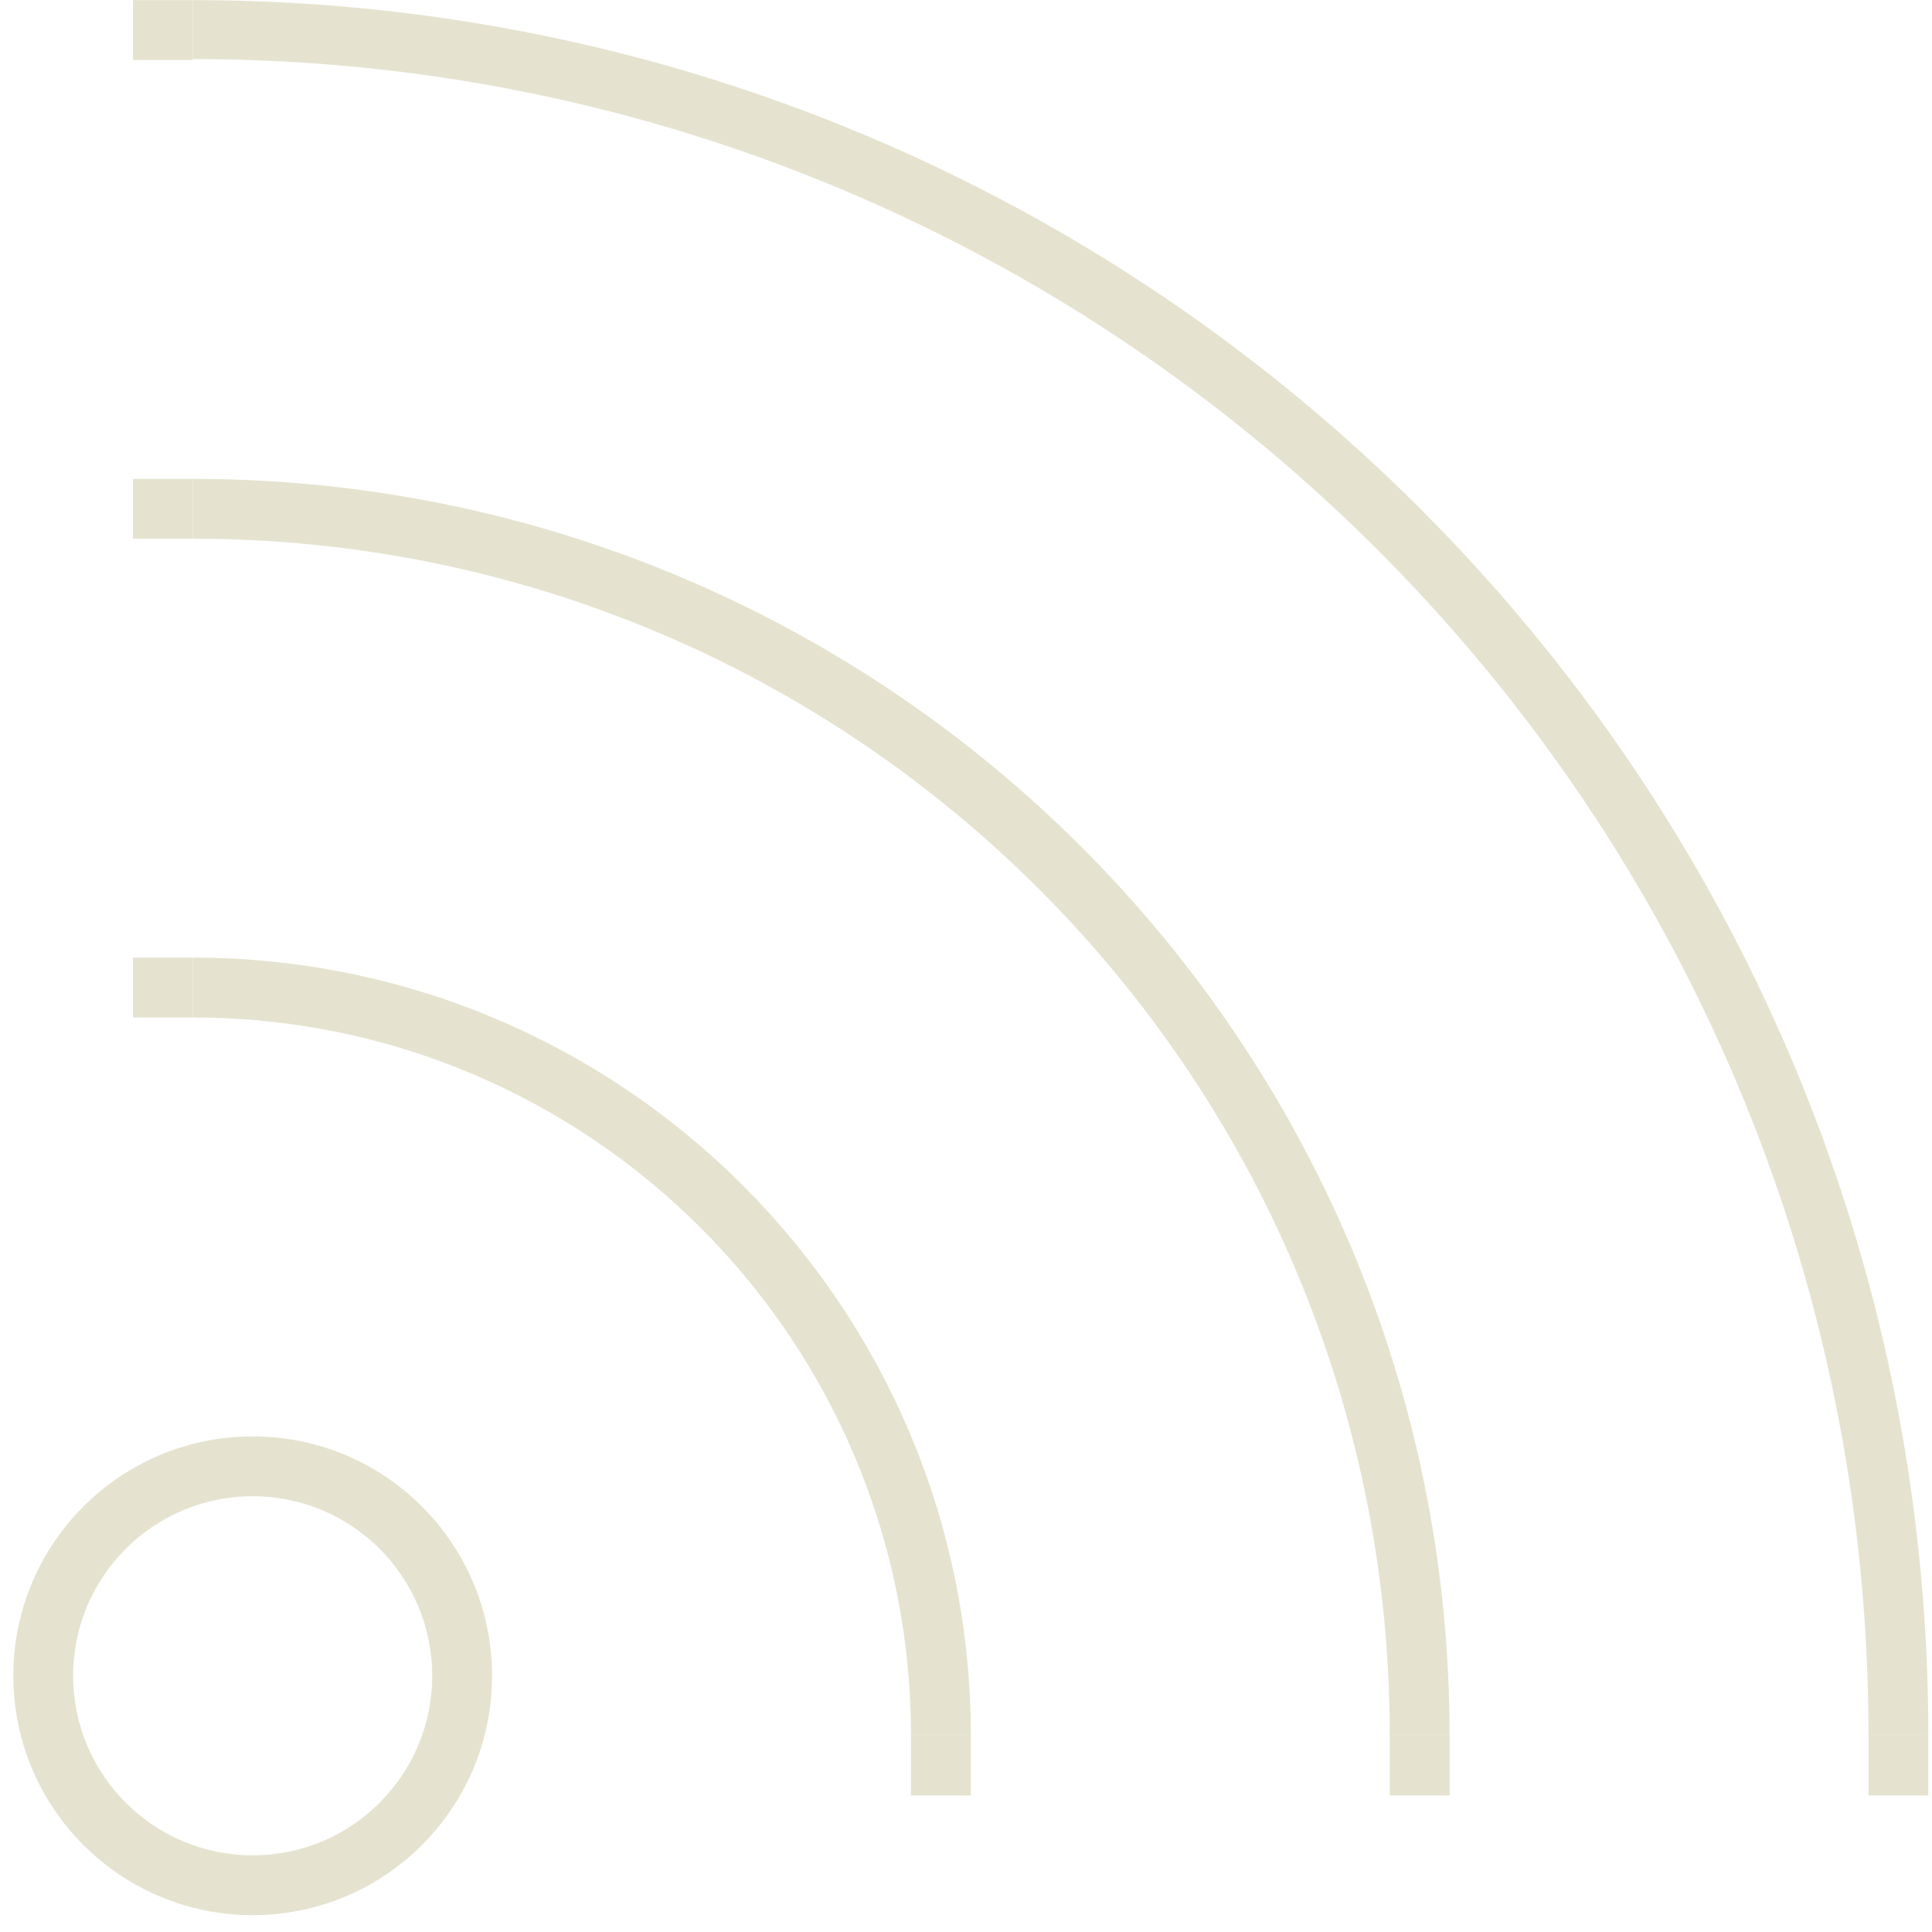 <?xml version="1.0" encoding="UTF-8"?>
<svg width="114px" height="114px" viewBox="0 0 114 114" version="1.1" xmlns="http://www.w3.org/2000/svg" xmlns:xlink="http://www.w3.org/1999/xlink">
    <title>Group 17</title>
    <g id="Page-1" stroke="none" stroke-width="1" fill="none" fill-rule="evenodd">
        <g id="Group-807" transform="translate(-209, -239)" fill="#e5e3d0">
            <g id="Group-17" transform="translate(209.785, 239.007)">
                <path d="M28.25,98.874 C28.25,106.675 21.927,112.999 14.126,112.999 C6.324,112.999 0,106.675 0,98.874 C0,91.073 6.324,84.749 14.126,84.749 C21.927,84.749 28.25,91.073 28.25,98.874 M14.126,88.28 C8.274,88.28 3.531,93.024 3.531,98.874 C3.531,104.724 8.274,109.468 14.126,109.468 C19.976,109.468 24.718,104.724 24.718,98.874 C24.718,93.024 19.976,88.28 14.126,88.28" id="Fill-163"></path>
                <path d="M10.594,56.499 L10.594,60.031 C33.997,60.031 52.969,79.002 52.969,102.406 L56.5,102.406 C56.5,77.052 35.947,56.499 10.594,56.499" id="Fill-164"></path>
                <path d="M10.594,28.25 L10.594,31.781 C49.599,31.781 81.219,63.4 81.219,102.405 L84.75,102.405 C84.75,61.451 51.549,28.25 10.594,28.25" id="Fill-165"></path>
                <path d="M10.594,0 L10.594,3.48 C65.229,3.48 109.468,47.771 109.468,102.405 L112.999,102.405 C112.999,45.849 67.151,0 10.594,0" id="Fill-166"></path>
                <polygon id="Fill-167" points="7.062 60.031 10.594 60.031 10.594 56.5 7.062 56.5"></polygon>
                <polygon id="Fill-168" points="7.062 31.782 10.594 31.782 10.594 28.251 7.062 28.251"></polygon>
                <polygon id="Fill-169" points="7.062 3.532 10.594 3.532 10.594 0.001 7.062 0.001"></polygon>
                <polygon id="Fill-170" points="52.968 105.937 56.5 105.937 56.5 102.406 52.968 102.406"></polygon>
                <polygon id="Fill-171" points="81.219 105.937 84.751 105.937 84.751 102.406 81.219 102.406"></polygon>
                <polygon id="Fill-172" points="109.468 105.937 113 105.937 113 102.406 109.468 102.406"></polygon>
            </g>
        </g>
    </g>
</svg>